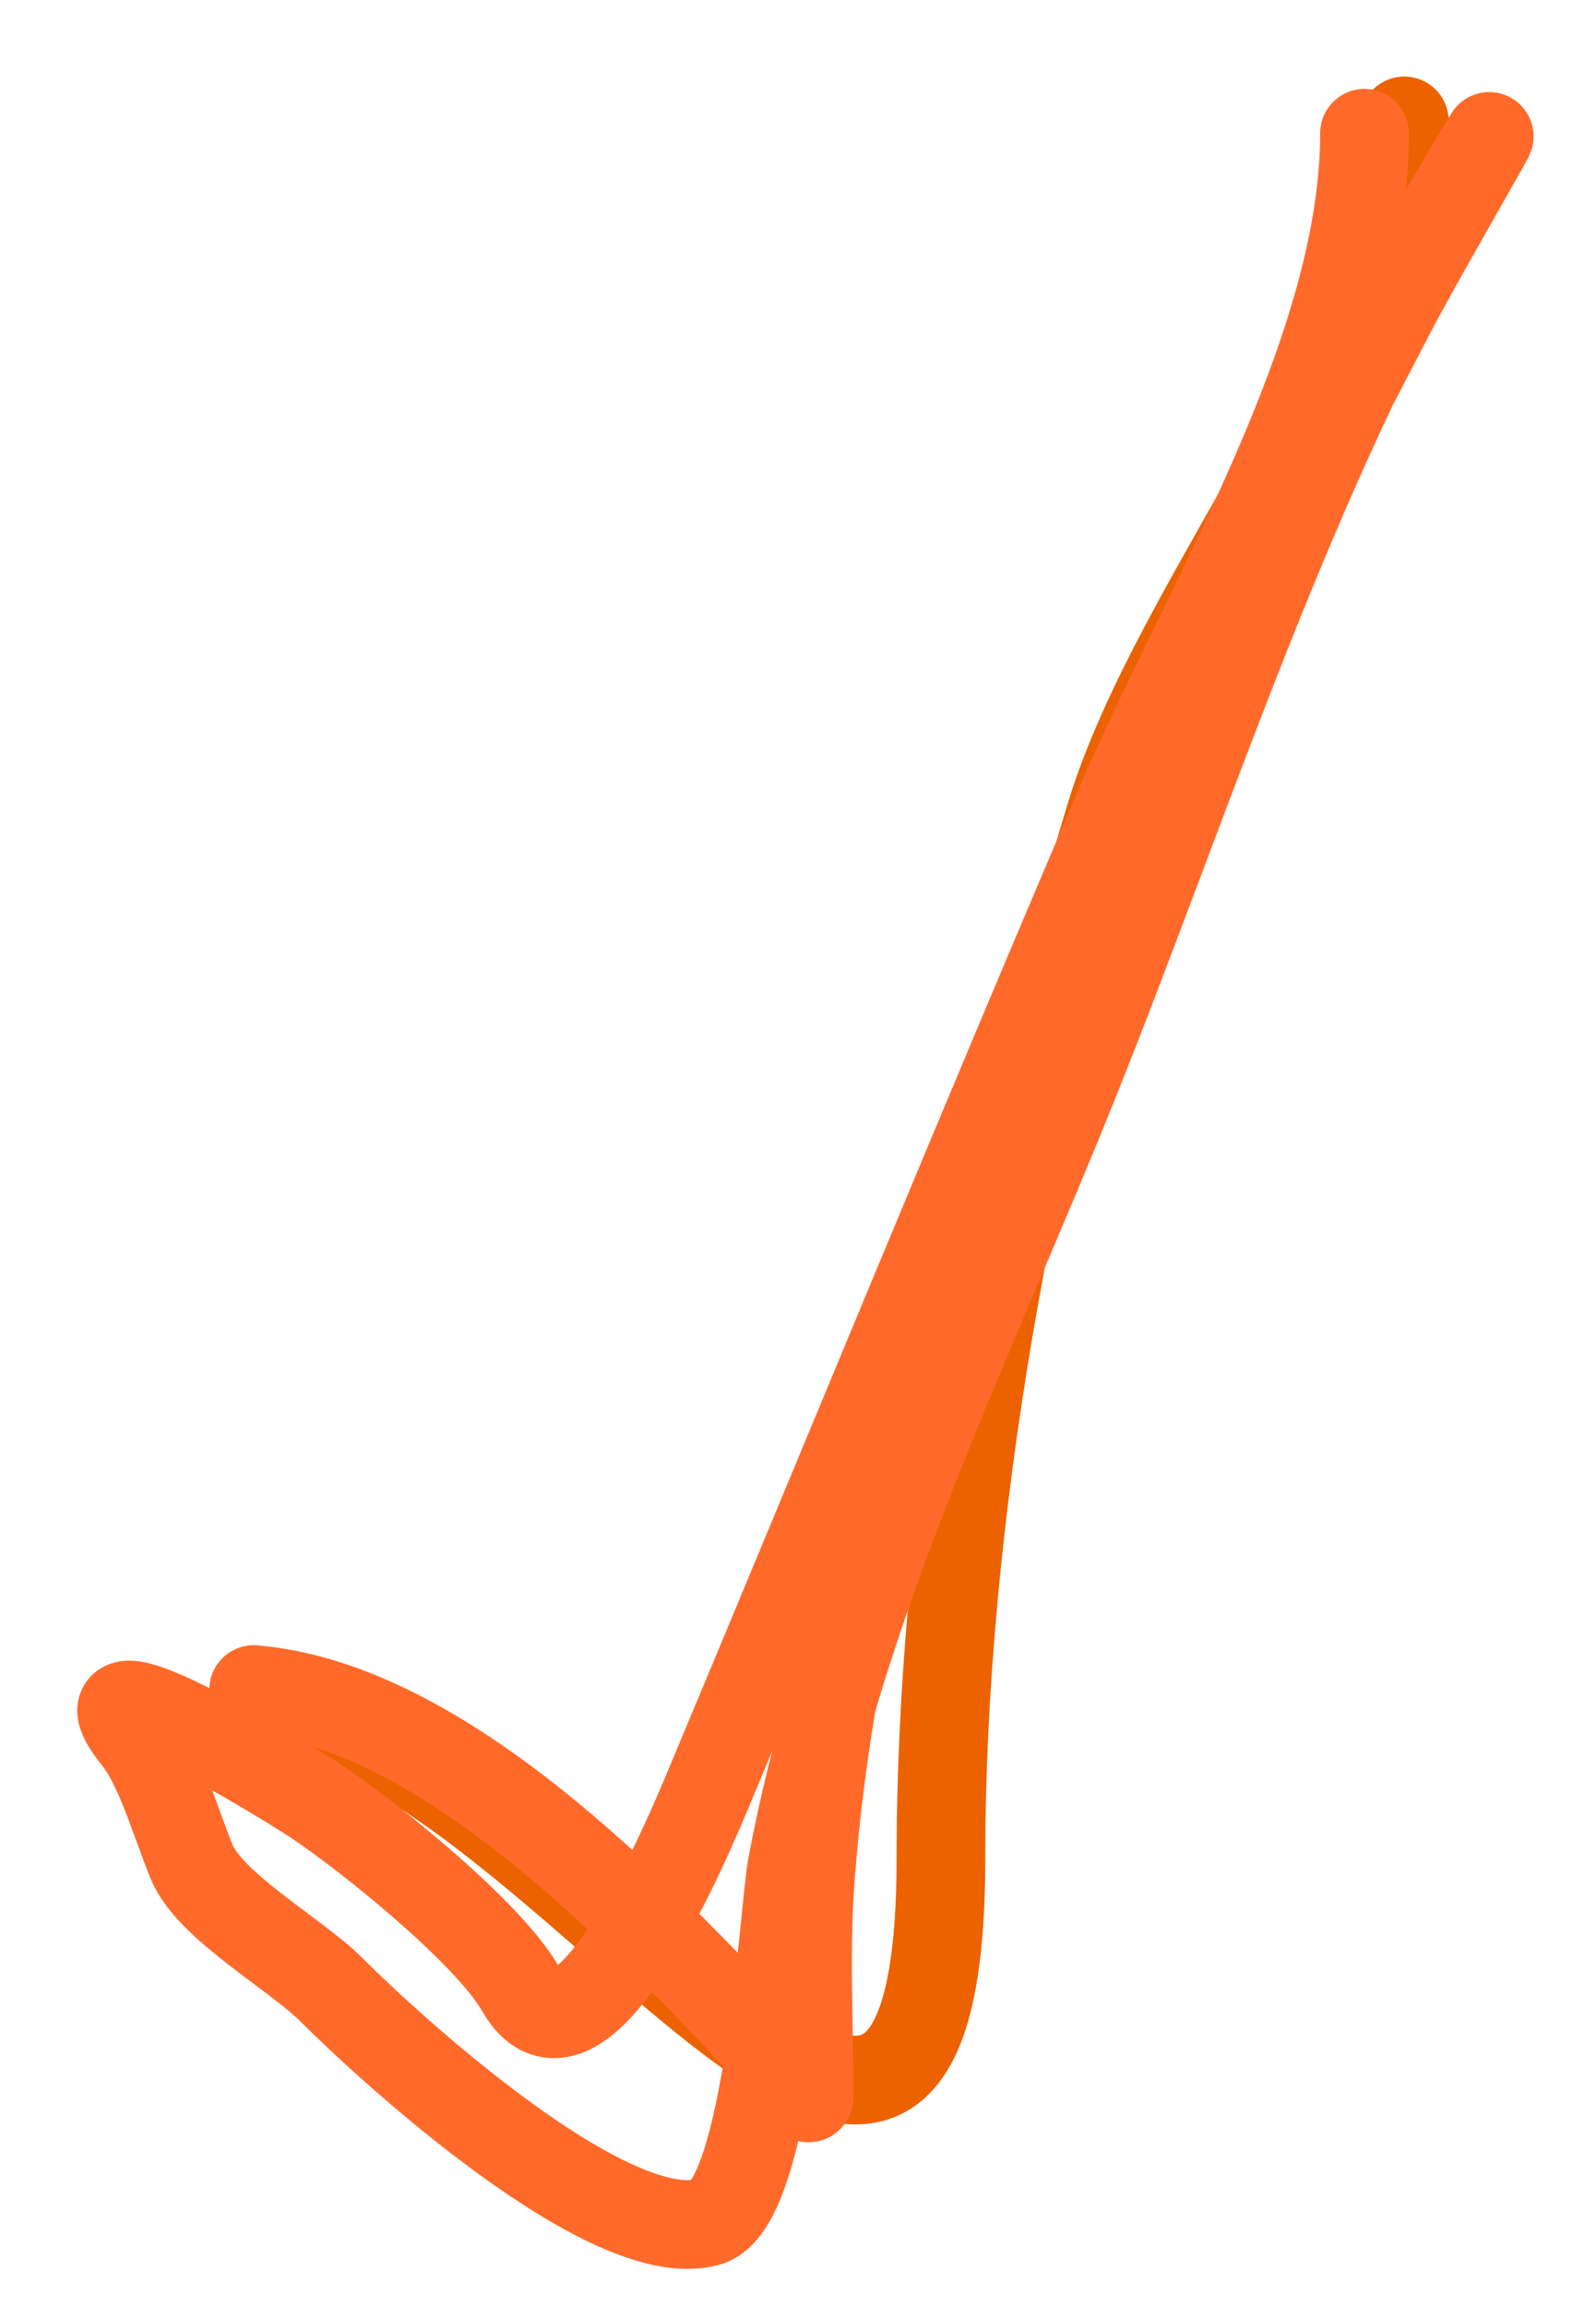 <?xml version="1.0" encoding="UTF-8"?> <svg xmlns="http://www.w3.org/2000/svg" width="18" height="26" viewBox="0 0 18 26" fill="none"><path d="M3.146 19.281C6.287 19.63 10.612 27.271 10.612 20.94C10.612 17.1 11.399 12.887 12.52 9.202C13.278 6.71 15.838 3.891 15.838 1.363" stroke="#EC6200" stroke-linecap="round"></path><path d="M2.861 19.041C5.003 19.22 7.217 21.561 8.624 23.05C8.697 23.128 9.125 23.725 9.125 23.634C9.125 22.817 9.078 21.985 9.139 21.171C9.594 15.026 12.904 8.882 15.695 3.507C16.041 2.84 17.541 0.27 16.335 2.31C14.562 5.311 13.424 8.92 12.131 12.151C10.979 15.03 9.499 17.97 8.93 21.045C8.839 21.535 8.671 24.844 7.983 25.04C6.888 25.353 4.433 23.119 3.738 22.424C3.338 22.023 2.377 21.491 2.165 20.99C1.999 20.596 1.808 19.917 1.552 19.598C0.675 18.5 3.253 20.091 3.557 20.294C4.184 20.712 5.514 21.79 5.868 22.41C6.563 23.627 7.814 20.577 7.997 20.141C9.543 16.454 11.059 12.746 12.632 9.075C13.599 6.818 15.389 3.975 15.389 1.502" stroke="#FF6A2B" stroke-linecap="round"></path></svg> 